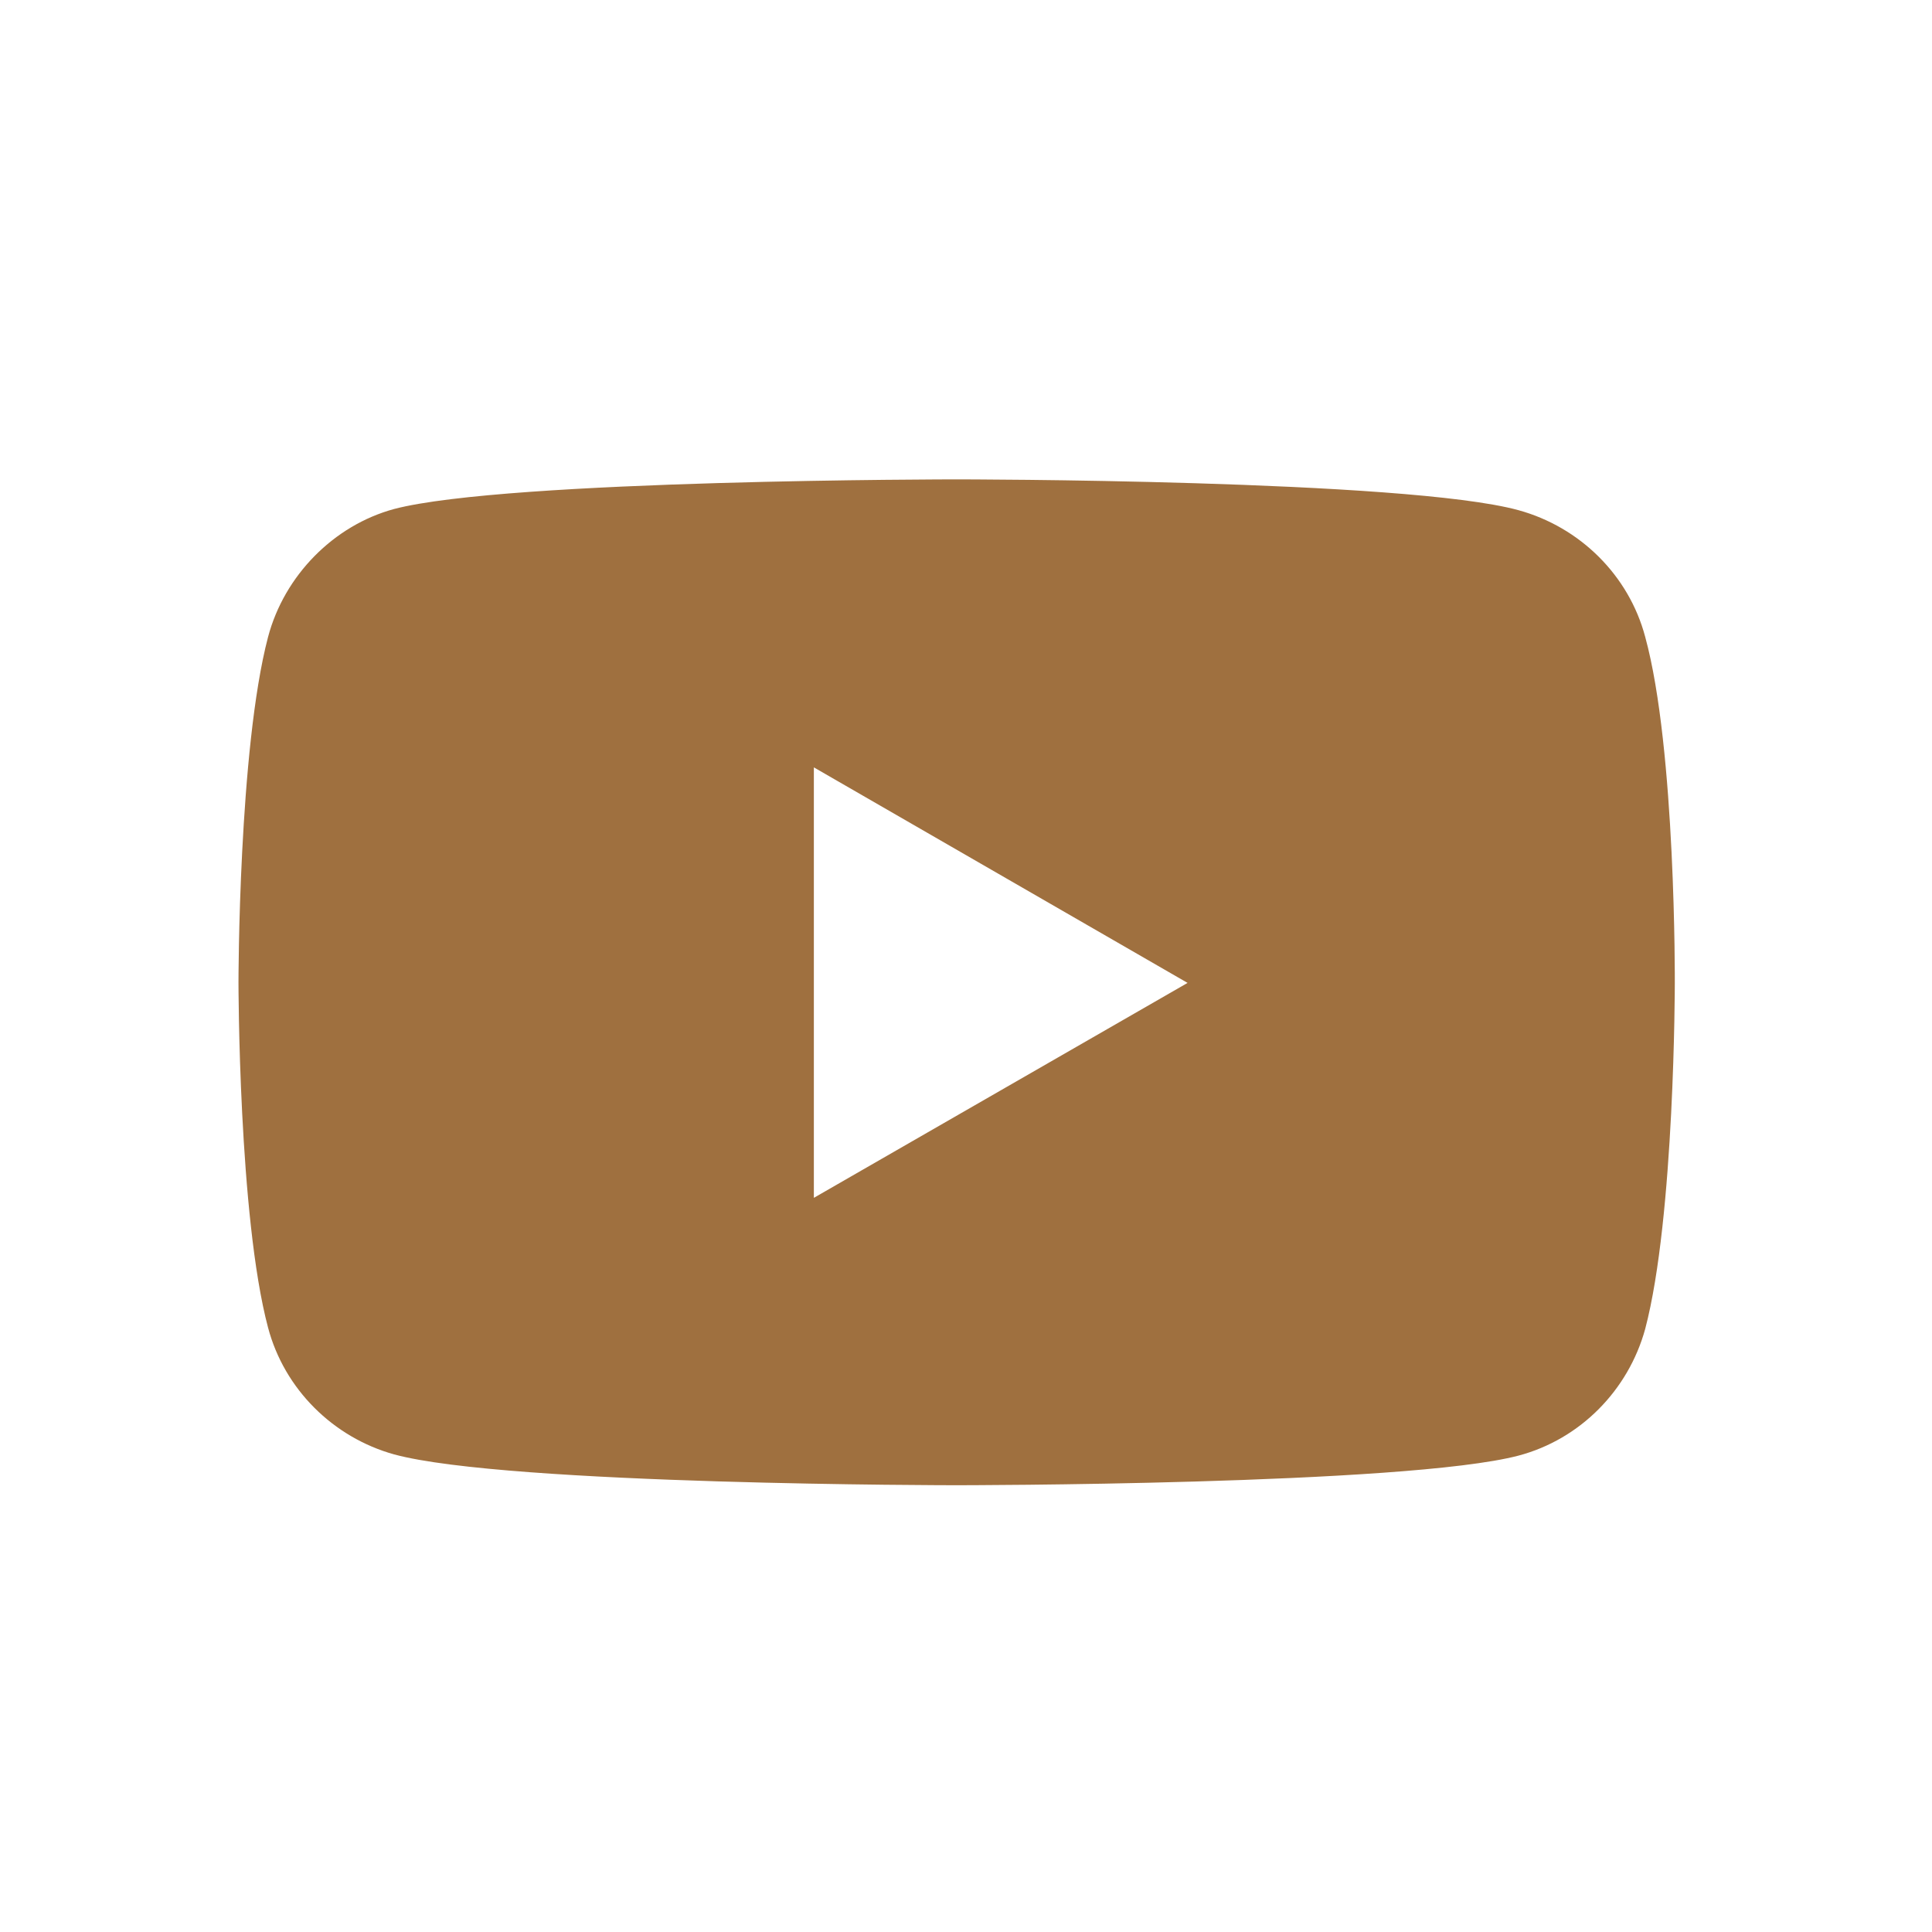 <?xml version="1.0" encoding="utf-8"?>
<!-- Generator: Adobe Illustrator 24.2.3, SVG Export Plug-In . SVG Version: 6.00 Build 0)  -->
<svg version="1.1" id="Capa_1" xmlns="http://www.w3.org/2000/svg" xmlns:xlink="http://www.w3.org/1999/xlink" x="0px" y="0px"
	 viewBox="0 0 32 32" style="enable-background:new 0 0 32 32;" xml:space="preserve">
<style type="text/css">
	.st0{fill:#9F703F;}
	.st1{display:none;fill:#9F703F;}
	.st2{display:none;}
	.st3{display:inline;fill:#9F703F;}
</style>
<path class="st0" d="M27.25,10.55c-0.27-1.02-1.08-1.82-2.1-2.1c-1.86-0.51-9.31-0.51-9.31-0.51s-7.44,0-9.31,0.49
	c-1,0.27-1.82,1.1-2.09,2.12c-0.49,1.86-0.49,5.72-0.49,5.72s0,3.88,0.49,5.72c0.27,1.02,1.08,1.82,2.09,2.1
	c1.88,0.51,9.31,0.51,9.31,0.51s7.44,0,9.31-0.49c1.02-0.27,1.82-1.08,2.1-2.1c0.49-1.86,0.49-5.72,0.49-5.72
	S27.76,12.41,27.25,10.55 M13.48,19.84v-7.13l6.19,3.57L13.48,19.84z"/>
<path class="st1" d="M26.71,9.55c-0.81,0.35-1.67,0.59-2.56,0.7c0.92-0.55,1.63-1.42,1.96-2.46c-0.86,0.51-1.81,0.87-2.82,1.08
	C22.47,8,21.3,7.46,20.03,7.46c-2.46,0-4.45,2-4.45,4.45c0,0.35,0.03,0.69,0.1,1.02c-3.7-0.18-6.97-1.95-9.17-4.65
	C6.14,8.94,5.91,9.7,5.91,10.52c0,1.54,0.79,2.91,1.98,3.7c-0.72-0.01-1.42-0.22-2.01-0.55v0.05c0,2.16,1.54,3.96,3.56,4.37
	c-0.36,0.1-0.76,0.15-1.17,0.15c-0.28,0-0.57-0.02-0.84-0.08c0.58,1.76,2.21,3.06,4.16,3.1c-1.51,1.18-3.44,1.9-5.52,1.9
	c-0.36,0-0.71-0.02-1.06-0.06c1.97,1.27,4.31,2,6.83,2c8.19,0,12.66-6.78,12.66-12.66c0-0.2-0.01-0.39-0.01-0.58
	C25.36,11.23,26.11,10.45,26.71,9.55"/>
<path class="st1" d="M23.29,5.77H8.43c-1.7,0-3.08,1.38-3.08,3.08V23.7c0,1.7,1.38,3.08,3.08,3.08h6.2v-7.43h-2.46v-3.69h2.46v-2.5
	c0-2.04,1.66-3.69,3.69-3.69h3.73v3.69h-3.73v2.5h3.73l-0.62,3.69h-3.12v7.43h4.97c1.7,0,3.08-1.38,3.08-3.08V8.85
	C26.37,7.15,24.98,5.77,23.29,5.77"/>
<g class="st2">
	<path class="st3" d="M19.69,6.05h-7.67c-3.53,0-6.39,2.86-6.39,6.39v7.66c0,3.53,2.86,6.39,6.39,6.39h7.67
		c3.53,0,6.39-2.86,6.39-6.39v-7.66C26.08,8.91,23.22,6.05,19.69,6.05 M24.16,20.11c0,2.47-2.01,4.47-4.47,4.47h-7.67
		c-2.47,0-4.47-2-4.47-4.47v-7.66c0-2.47,2-4.47,4.47-4.47h7.67c2.47,0,4.47,2.01,4.47,4.47V20.11z"/>
	<path class="st3" d="M15.86,11.16c-2.82,0-5.11,2.29-5.11,5.11c0,2.82,2.29,5.11,5.11,5.11c2.82,0,5.11-2.29,5.11-5.11
		C20.97,13.45,18.68,11.16,15.86,11.16 M15.86,19.47c-1.76,0-3.19-1.43-3.19-3.19c0-1.76,1.43-3.19,3.19-3.19
		c1.76,0,3.19,1.43,3.19,3.19C19.05,18.03,17.62,19.47,15.86,19.47"/>
	<path class="st3" d="M21.35,10.1c0.38,0,0.68,0.31,0.68,0.68s-0.3,0.68-0.68,0.68c-0.38,0-0.68-0.31-0.68-0.68
		S20.98,10.1,21.35,10.1"/>
</g>
</svg>

